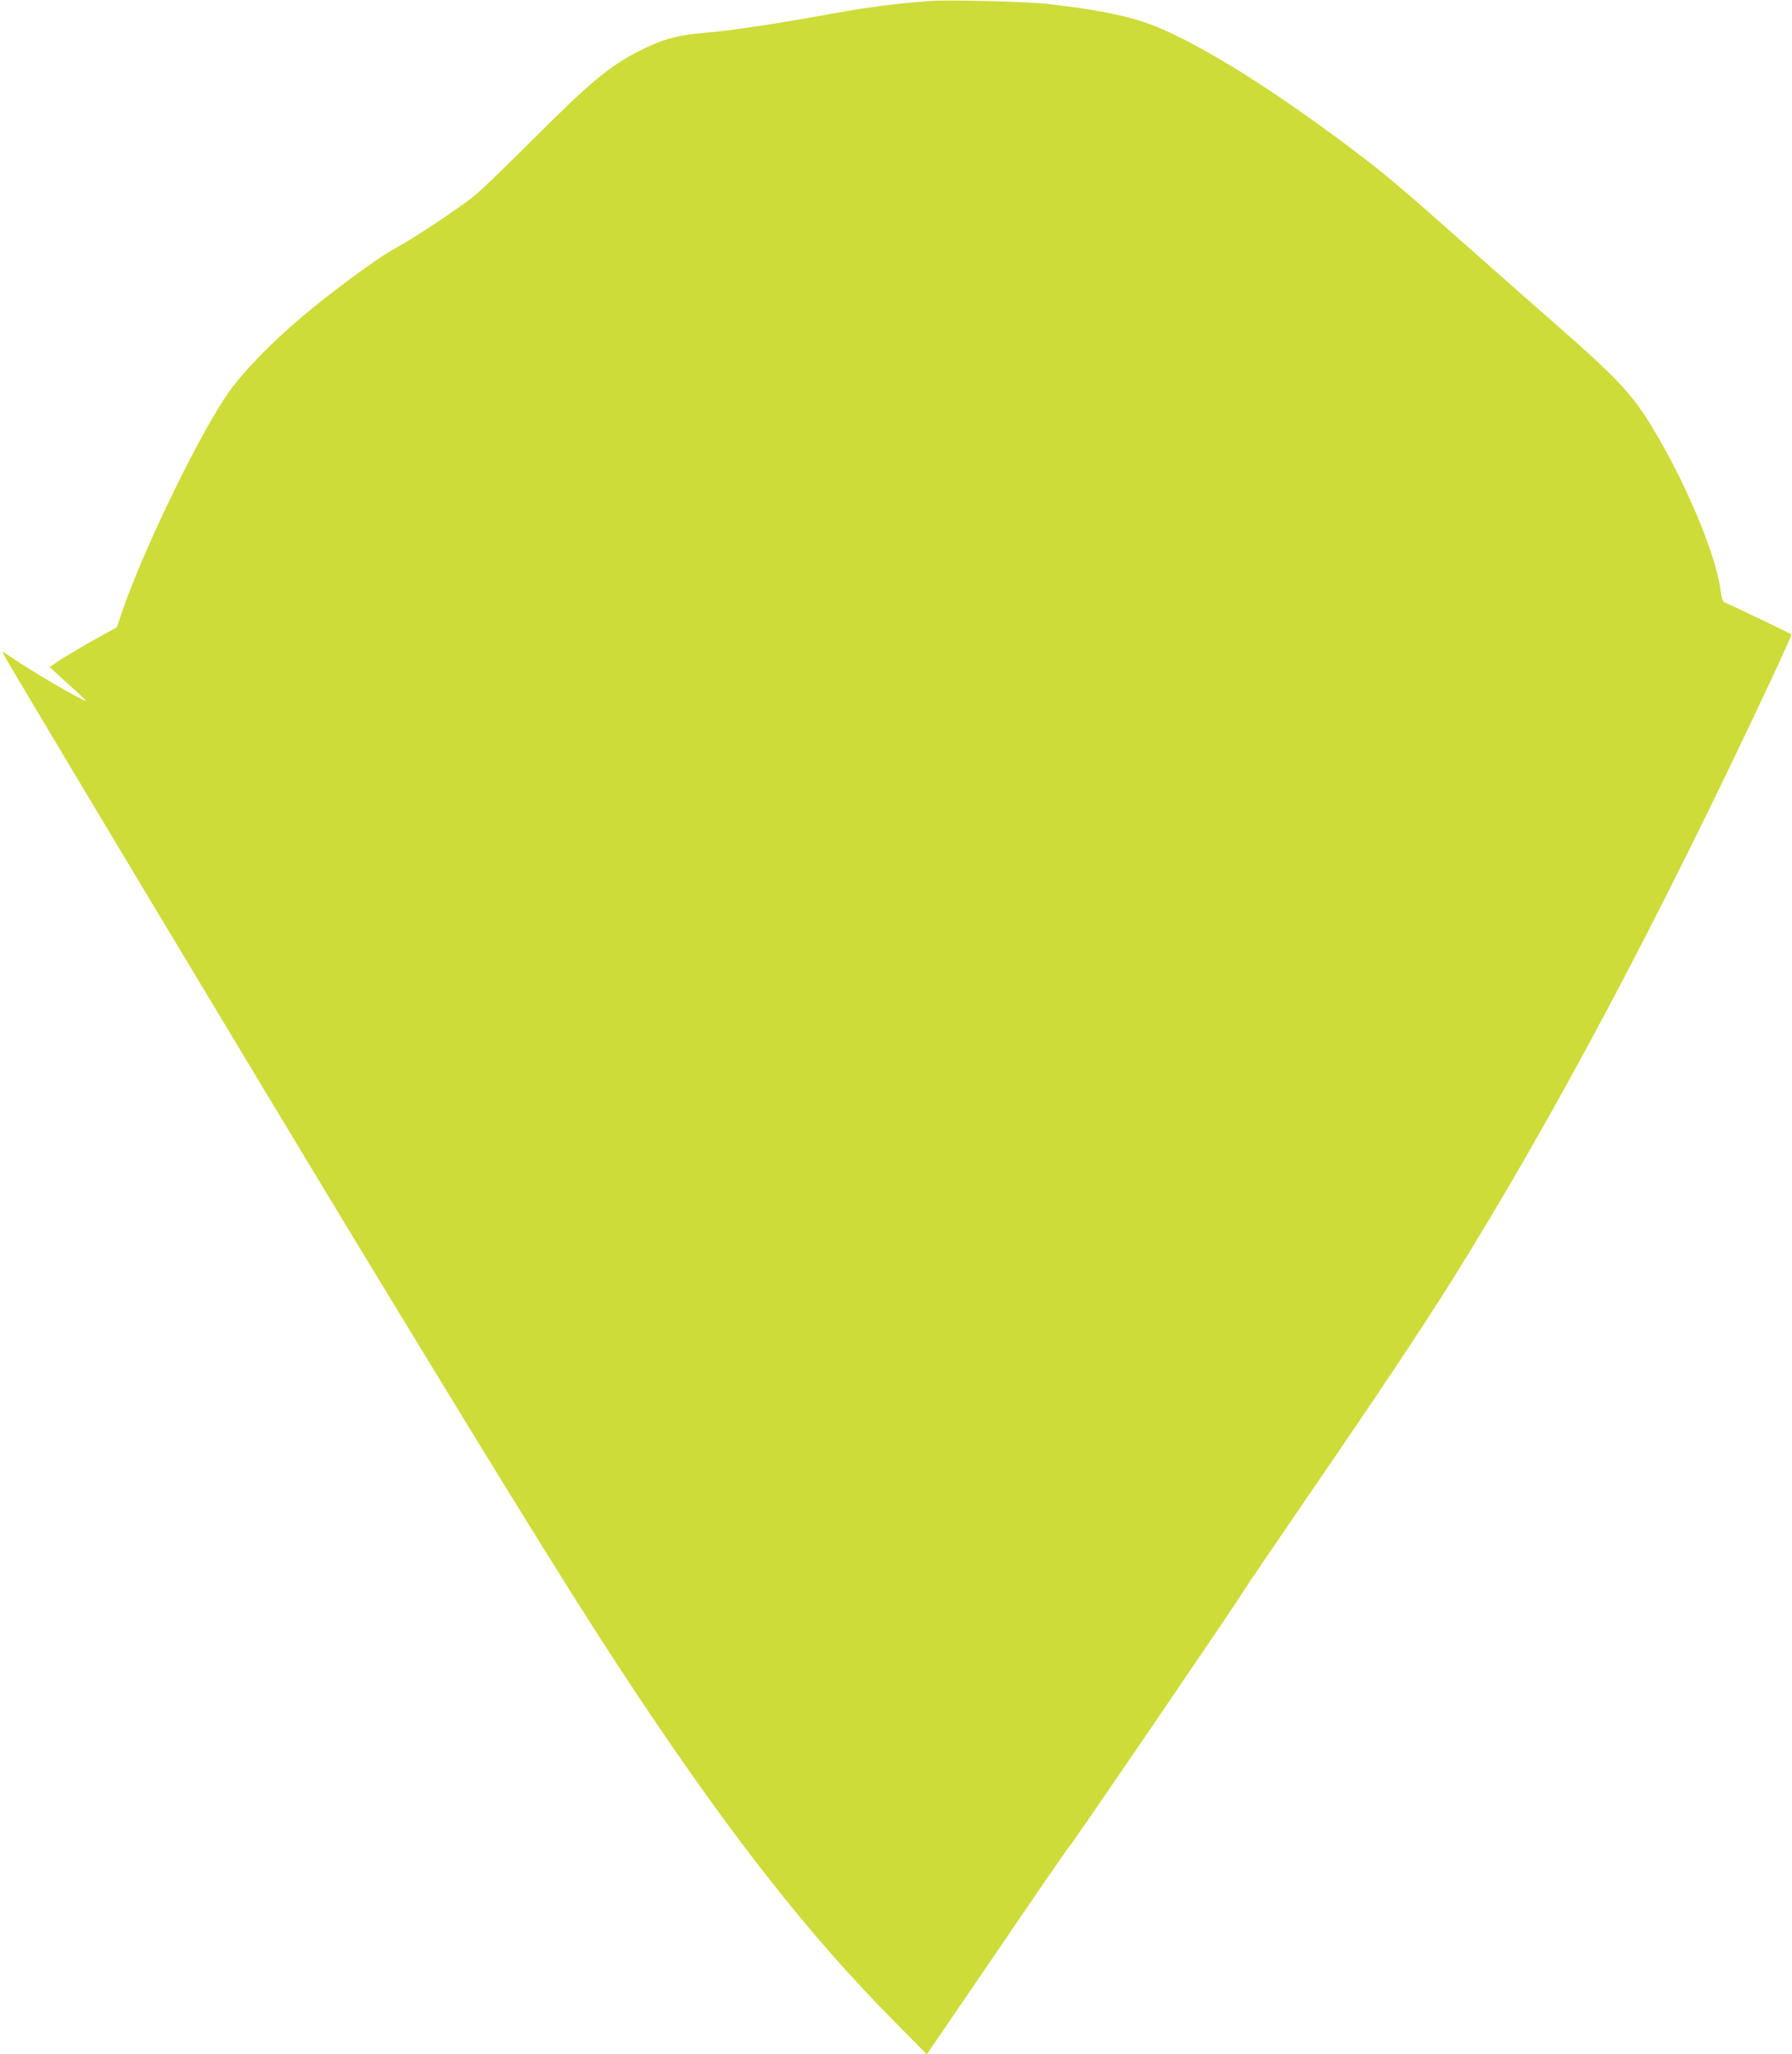 <?xml version="1.0" standalone="no"?>
<!DOCTYPE svg PUBLIC "-//W3C//DTD SVG 20010904//EN"
 "http://www.w3.org/TR/2001/REC-SVG-20010904/DTD/svg10.dtd">
<svg version="1.0" xmlns="http://www.w3.org/2000/svg"
 width="1117pt" height="1280pt" viewBox="0 0 1117 1280"
 preserveAspectRatio="xMidYMid meet">
<g transform="translate(0,1280) scale(0.1,-0.1)"
fill="#cddc39" stroke="none">
<path d="M5800 12794 c-197 -14 -394 -39 -585 -74 -371 -68 -664 -112 -830
-125 -162 -13 -262 -42 -400 -112 -188 -97 -303 -192 -663 -552 -163 -163
-328 -322 -367 -353 -95 -76 -393 -274 -485 -322 -77 -40 -254 -165 -438 -309
-254 -198 -465 -403 -593 -573 -169 -226 -535 -972 -675 -1378 l-36 -106 -77
-42 c-101 -55 -246 -140 -299 -176 l-43 -29 114 -104 c64 -57 114 -105 113
-107 -8 -8 -342 186 -455 265 -35 24 -65 42 -67 40 -5 -5 1639 -2745 2278
-3797 966 -1590 1355 -2216 1687 -2713 589 -883 1064 -1487 1582 -2011 l216
-219 160 234 c88 129 287 421 443 649 155 228 288 419 295 425 14 12 1029
1499 1067 1565 15 25 189 281 387 570 470 685 733 1080 918 1375 639 1022
1294 2256 1998 3759 69 148 124 270 122 272 -5 6 -368 179 -402 193 -29 11
-31 16 -42 94 -27 198 -191 601 -376 922 -160 279 -230 356 -662 735 -110 96
-357 314 -550 485 -420 372 -504 442 -705 594 -498 376 -946 655 -1240 772
-147 58 -352 100 -665 135 -124 14 -610 26 -725 18z"/>
</g>
</svg>
